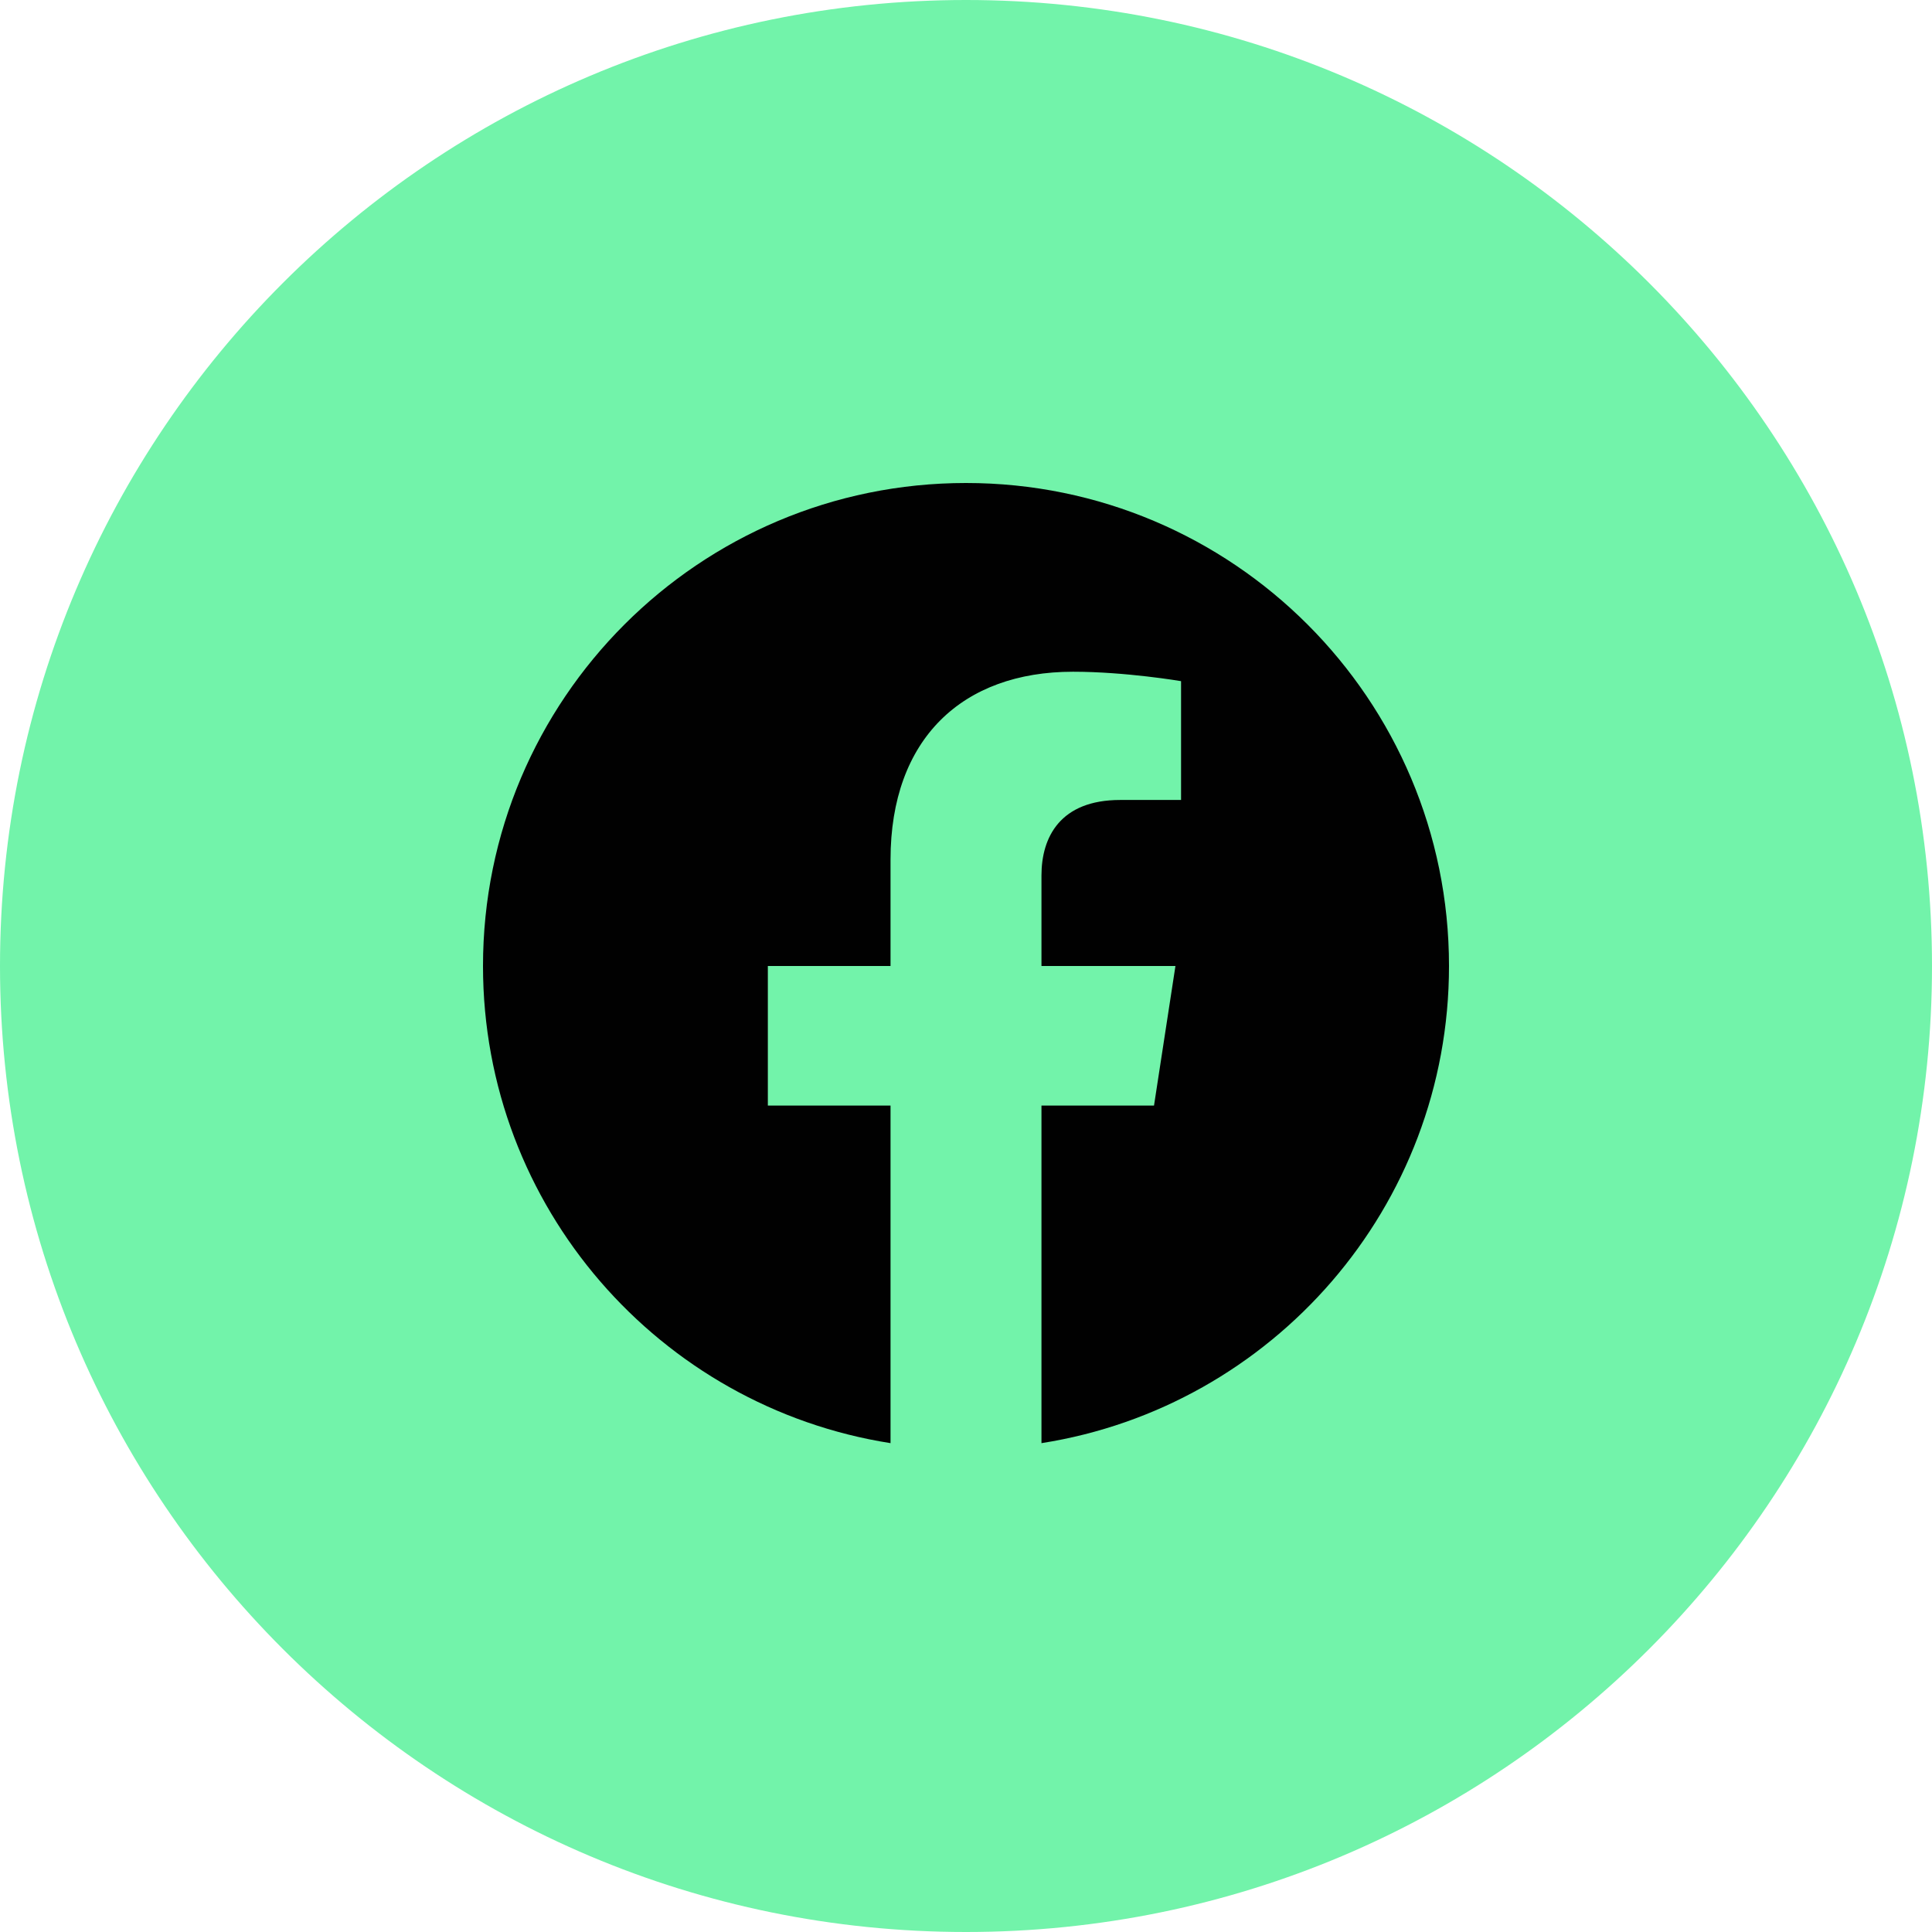 <svg width="32" height="32" viewBox="0 0 32 32" fill="none" xmlns="http://www.w3.org/2000/svg">
<path d="M0 16C0 7.163 7.163 0 16 0C24.837 0 32 7.163 32 16C32 24.837 24.837 32 16 32C7.163 32 0 24.837 0 16Z" fill="#72F3AA"/>
<g clip-path="url(#clip0_613_285)">
<path d="M16 8C11.582 8 8 11.582 8 16C8 19.993 10.926 23.302 14.75 23.903V18.312H12.718V16H14.75V14.238C14.75 12.233 15.944 11.126 17.772 11.126C18.647 11.126 19.562 11.282 19.562 11.282V13.25H18.554C17.56 13.25 17.25 13.866 17.25 14.499V16H19.469L19.114 18.312H17.25V23.903C21.074 23.303 24 19.992 24 16C24 11.582 20.418 8 16 8Z" fill="#010101"/>
</g>
<defs>
<clipPath id="clip0_613_285">
<rect width="19.2" height="19.2" fill="white" transform="translate(6.398 6.4)"/>
</clipPath>
</defs>
</svg>
